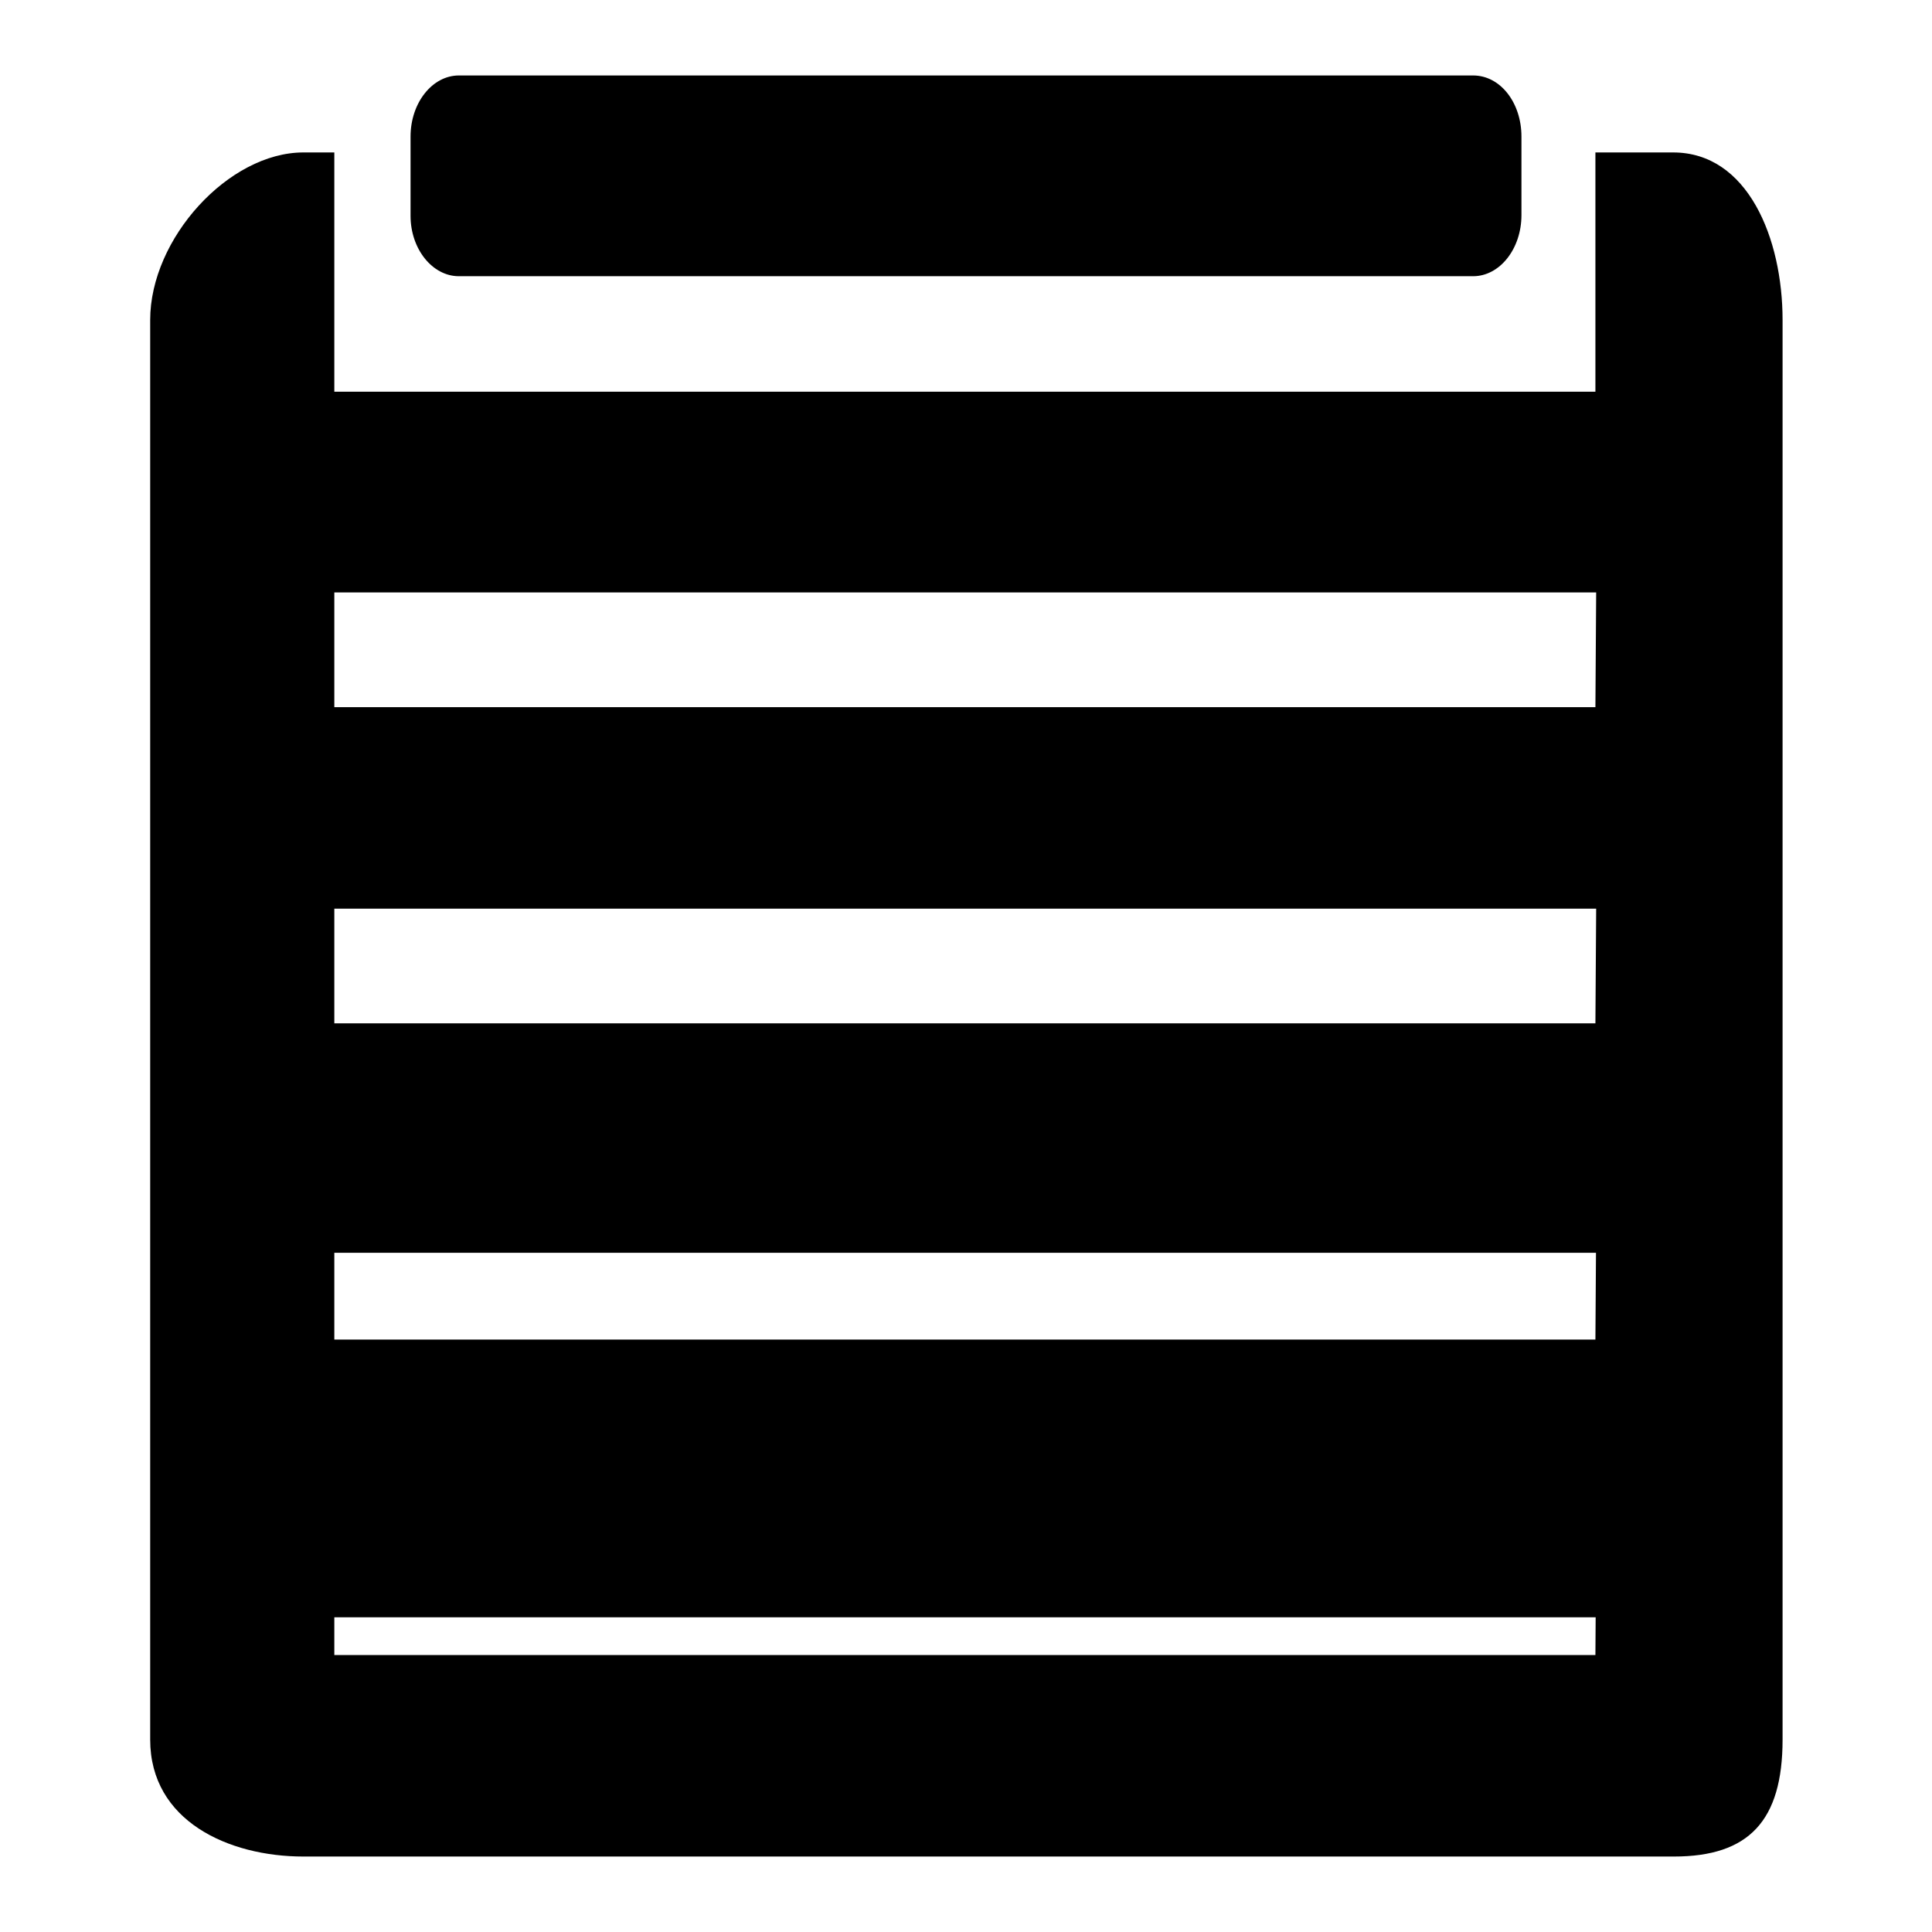 <?xml version="1.0" encoding="utf-8"?>
<!-- Svg Vector Icons : http://www.onlinewebfonts.com/icon -->
<!DOCTYPE svg PUBLIC "-//W3C//DTD SVG 1.1//EN" "http://www.w3.org/Graphics/SVG/1.1/DTD/svg11.dtd">
<svg version="1.1" xmlns="http://www.w3.org/2000/svg" xmlns:xlink="http://www.w3.org/1999/xlink" x="0px" y="0px" viewBox="0 0 256 256" enable-background="new 0 0 256 256" xml:space="preserve">
<g><g><path fill="#000000" d="M36.8,198.1h181.9v16.2H36.8V198.1z"/><path fill="#000000" d="M36.8,150.1h181.9V166H36.8V150.1z"/><path fill="#000000" d="M60.8,36.6h134.4c3.5,0,6.4-3.6,6.4-8.1V18.1c0-4.5-2.8-8.1-6.4-8.1H60.8c-3.5,0-6.4,3.6-6.4,8.1v10.5C54.4,33,57.3,36.6,60.8,36.6z"/><path fill="#000000" d="M221.7,20.2h-10.3v31.7H44.3V20.2h-4.1c-9.9,0-20.3,11.4-20.3,22.2v188.1c0,10.8,10.4,15.5,20.3,15.5h181.6c9.9,0,14.4-4.7,14.4-15.5V42.4C236.2,31.6,231.6,20.2,221.7,20.2z M211.4,219.3H44.3v-15.2h167.2L211.4,219.3L211.4,219.3z M211.4,177.5H44.3v-15.2h167.2L211.4,177.5L211.4,177.5z M211.4,135.6H44.3v-15.2h167.2L211.4,135.6L211.4,135.6z M211.4,93.7H44.3V78.5h167.2L211.4,93.7L211.4,93.7z"/></g></g>
</svg>